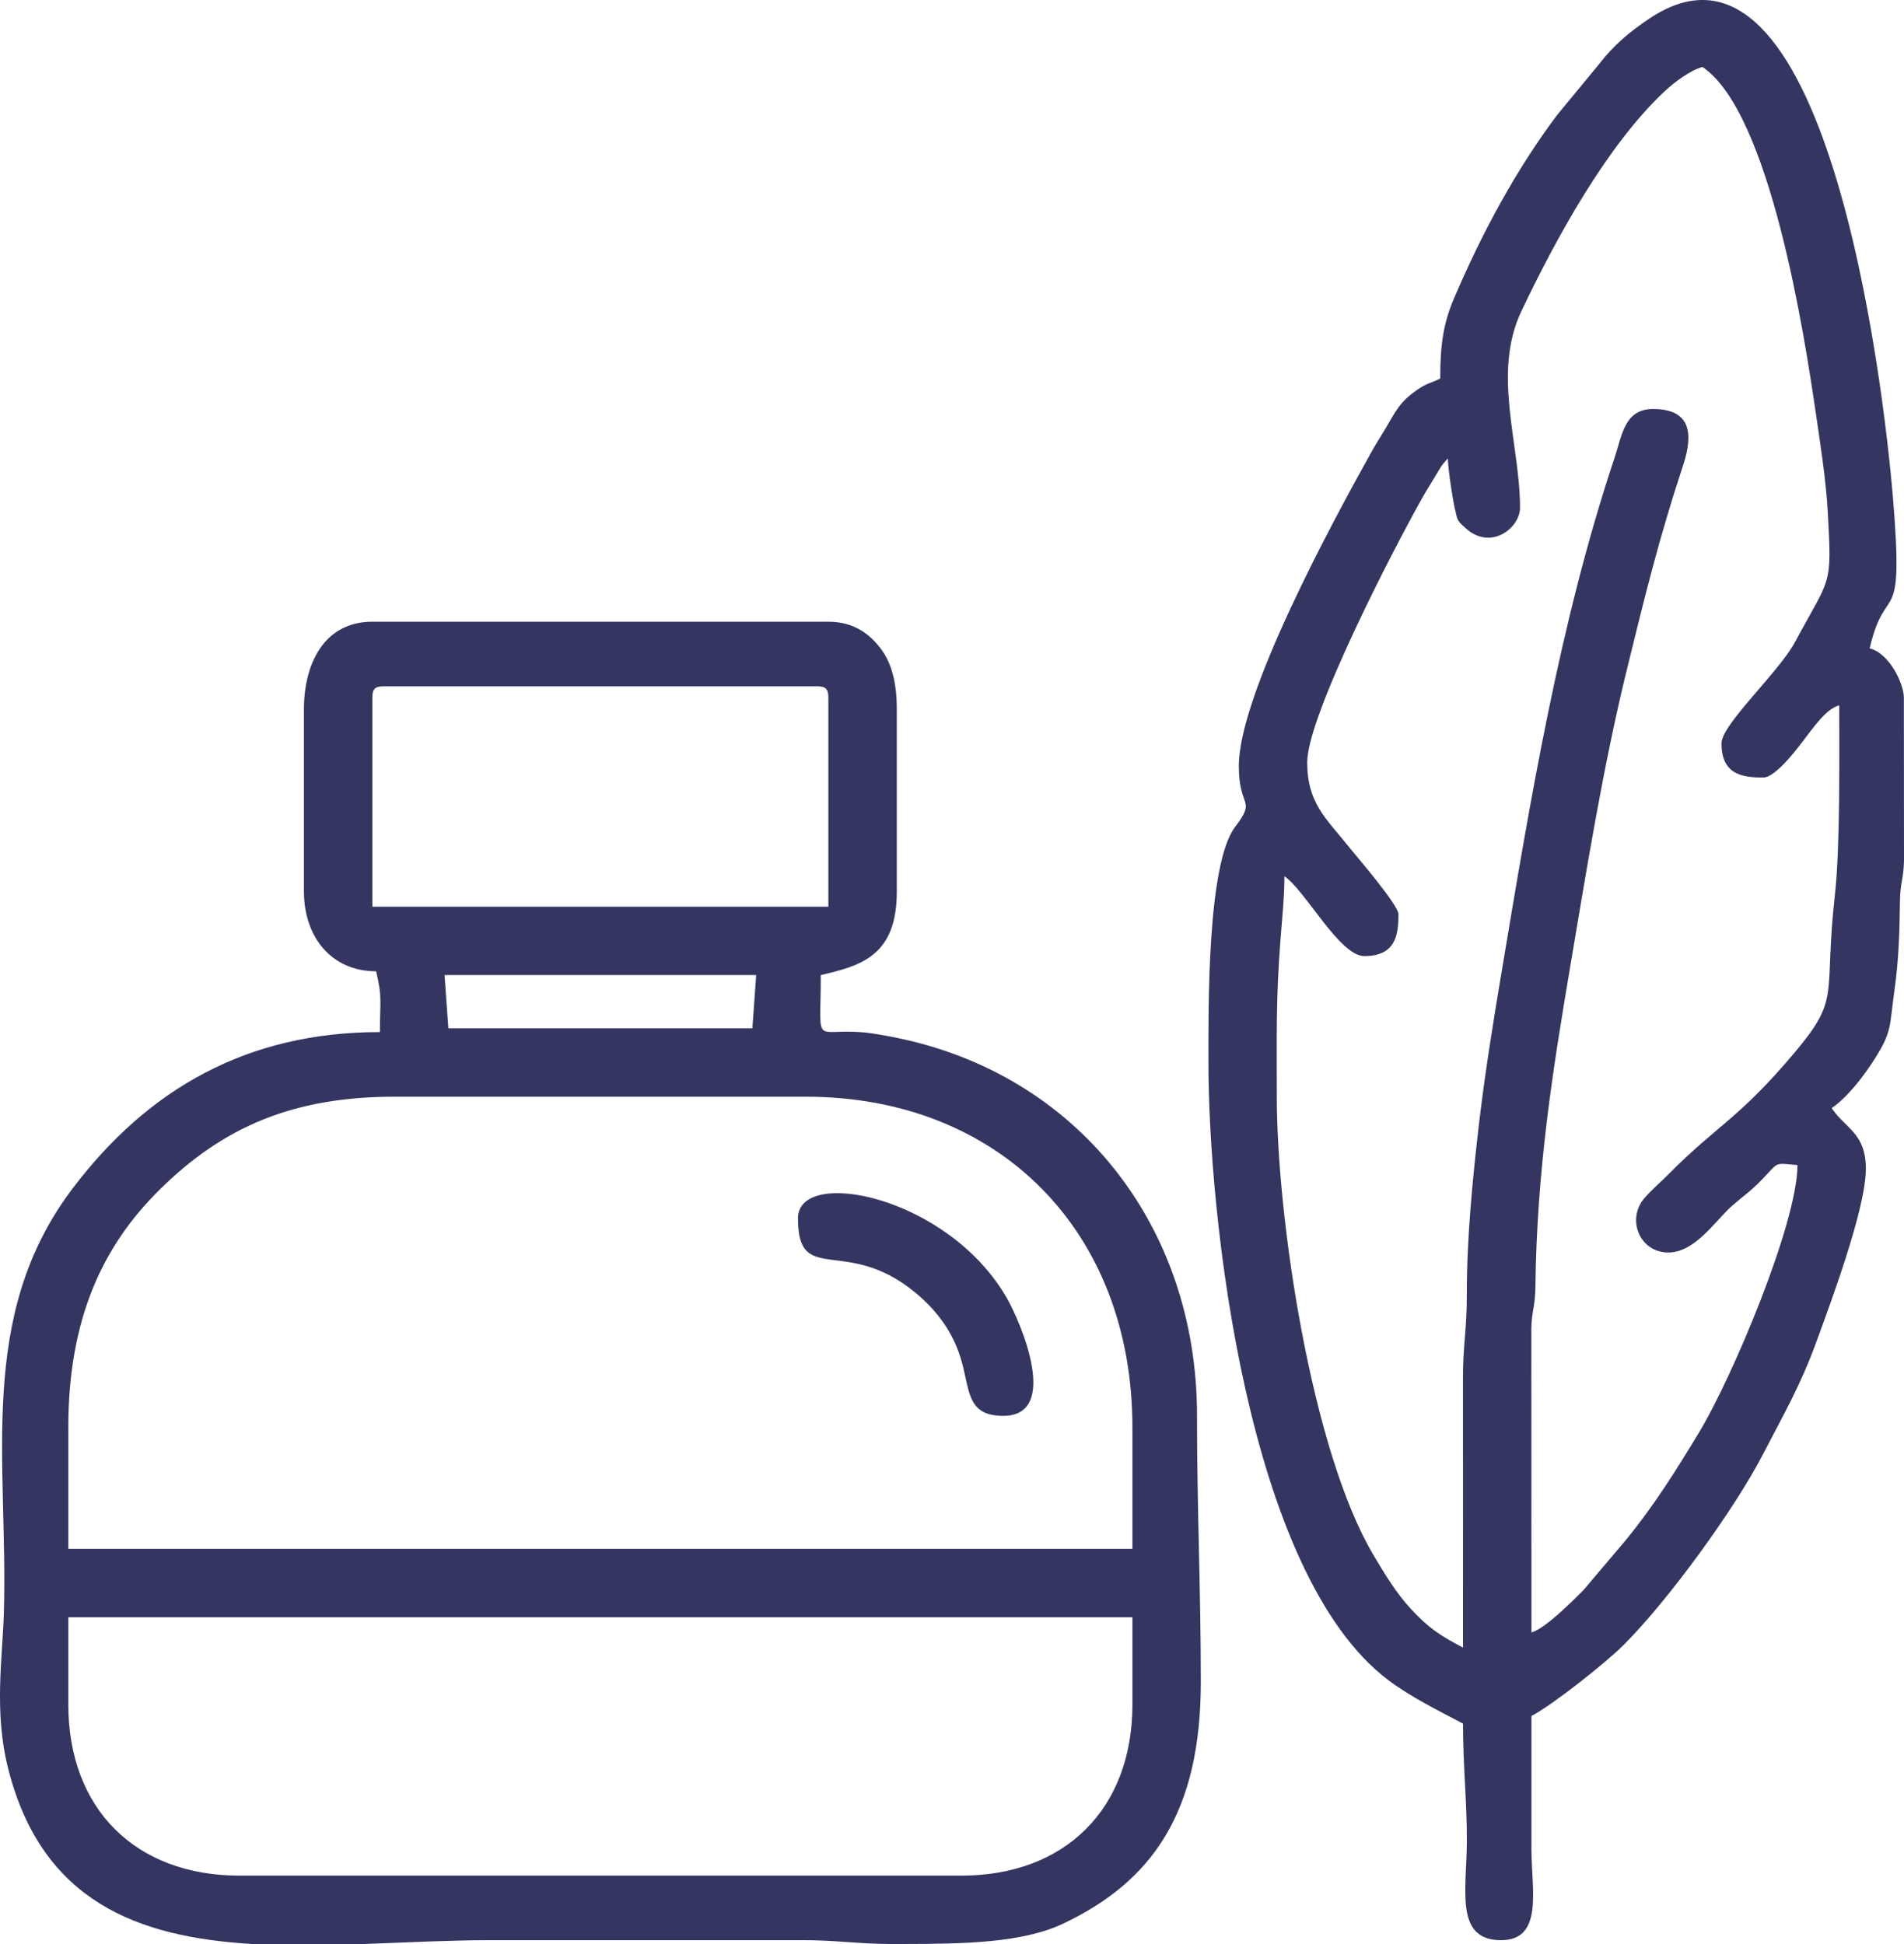 <?xml version="1.0" encoding="UTF-8"?>
<!DOCTYPE svg PUBLIC "-//W3C//DTD SVG 1.1//EN" "http://www.w3.org/Graphics/SVG/1.1/DTD/svg11.dtd">
<!-- Creator: CorelDRAW -->
<svg xmlns="http://www.w3.org/2000/svg" xml:space="preserve" width="168.236mm" height="171.802mm" version="1.1" style="shape-rendering:geometricPrecision; text-rendering:geometricPrecision; image-rendering:optimizeQuality; fill-rule:evenodd; clip-rule:evenodd"
viewBox="0 0 3312.25 3382.47"
 xmlns:xlink="http://www.w3.org/1999/xlink"
 xmlns:xodm="http://www.corel.com/coreldraw/odm/2003">
 <defs>
  <style type="text/css">
   <![CDATA[
    .fil0 {fill:#343661}
   ]]>
  </style>
 </defs>
 <g id="Layer_x0020_1">
  <g id="_1279255501920">
   <path class="fil0" d="M118.87 2965.99l0 -152.08 1851.09 0 0 152.08c0,180.92 -116.58,297.5 -297.5,297.5l-1256.09 0c-180.97,0 -297.5,-116.58 -297.5,-297.5zm515.94 416.48l-195.9 0c-197.77,-11.67 -365.94,-72.81 -424.74,-305.23 -25,-98.83 -9.81,-192.01 -7.51,-269.73 7.94,-264.29 -48.67,-517.33 119.72,-739.72 130.97,-172.98 303.25,-272.02 534.55,-272.02 0,-56.13 4.37,-58.85 -6.61,-105.76 -78.15,0 -125.59,-60.08 -125.59,-138.81l0 -317.38c0,-77.45 34.12,-152.03 118.98,-152.03l793.35 0c44.03,0 71.8,21.05 91.47,47.33 19.4,25.85 27.56,60.93 27.56,104.69l0 317.38c0,111.73 -61.52,128.95 -132.25,145.42 0,130.23 -14.93,90.99 78.47,100.06 11.3,1.12 34.81,5.28 50.96,8.53 316.15,63.33 525.27,326.76 525.11,658.32 -0.11,160.61 6.61,300.43 6.61,462.75 0,226.76 -84.06,347.34 -240.14,421.06 -70.74,33.37 -172.66,34.97 -274.9,35.13l-20.47 0 -5.81 0c-59.01,-0.37 -94.4,-6.88 -152.88,-6.61l-542.12 0c-70.84,0 -144.62,3.94 -217.86,6.61zm-515.94 -899.11c0,-189.87 60.66,-315.62 156.98,-411.57 113.7,-113.22 236.94,-163.59 411.57,-163.59l713.98 0c337.32,0 568.56,234.87 568.56,575.17l0 211.57 -1851.09 0 0 -211.57zm654.49 -786.74l542.12 0 -6.61 92.54 -528.9 0 -6.61 -92.54zm-125.64 -482.63c0,-15.19 4.64,-19.83 19.83,-19.83l753.69 0c15.24,0 19.83,4.64 19.83,19.83l0 363.65 -793.35 0 0 -363.65z"/>
   <path class="fil0" d="M2545.13 2866.79c-40.99,-21.69 -59.65,-33.85 -90.99,-67.64 -25.21,-27.24 -45.04,-60.08 -64.98,-93.71 -107.78,-181.72 -167.97,-586.31 -167.97,-797.24 0,-105.49 -1.65,-168.71 6.24,-271.48 3.04,-39.55 6.98,-76.33 6.98,-112 36.3,24.36 96,138.86 138.86,138.86 54.9,0 59.49,-37.21 59.49,-72.71 0,-16.52 -72.82,-100.59 -86.84,-118.13 -38.7,-48.56 -71.86,-75.16 -71.86,-146.32 0,-80.49 150.43,-373.08 205.28,-469.09l27.45 -45.26c5.01,-6.98 7.94,-9.97 11.89,-14.55 0.43,18.82 8.37,71.22 12.1,87.05 5.07,21.75 3.73,20.74 18.66,34.28 44.3,40.3 94.83,-0.53 94.83,-35.4 0,-110.13 -48.83,-233.96 2.19,-341.58 59.54,-125.59 149.31,-290.09 250.59,-384.12 15.62,-14.5 43.28,-35.5 64.61,-41.21 118.61,79.48 178.25,473.62 196.38,596.92 8.26,56.02 18.6,122.28 21.59,176.81 7.3,133.32 5.54,110.29 -56.99,226.92 -28.25,52.67 -127.93,143.29 -127.93,176.18 0,54.9 37.15,59.49 72.71,59.49 20.36,0 55.33,-45.47 66.1,-59.49 22.23,-28.89 43.07,-59.97 66.1,-66.15 0,86.46 1.7,247.12 -7.57,329.59 -19.99,178.36 11.41,177.67 -69.67,274.1 -98.03,116.58 -135.02,126.55 -218.66,211.09 -14.34,14.55 -30.49,28.04 -43.23,42.91 -31.18,36.35 -8.42,94.35 41.63,94.35 47.12,0 81.99,-55.54 110.82,-80.97 21.43,-18.87 31.61,-24.52 52.72,-46.43 30.28,-31.34 19.88,-28.09 61.25,-24.68 0,101.23 -114.34,371.11 -170.58,464.13 -41.21,68.23 -79.11,128.63 -128.41,188.86l-72.76 85.93c-18.82,19.08 -67.49,67.97 -90.99,74.26l-0.21 -529.11c0.96,-33.26 6.61,-36.57 7.09,-72.23 2.45,-203.73 30.06,-376.12 60.13,-554.7 29.32,-174.31 57.94,-351.5 98.3,-516.53 31.93,-130.33 56.66,-231.72 98.4,-357.84 18.28,-55.28 13.75,-98.35 -52.19,-98.35 -49.73,0 -53.89,45.74 -67,85.02 -95.79,287.1 -146.22,594.04 -196.43,894.36 -14.93,89.07 -29.74,180.76 -40.09,270.63 -10.24,88.59 -20.74,194.89 -20.42,290.36 0.21,58.53 -6.98,91.85 -6.72,145.36l0.11 469.46zm-39.66 -2208.13c-18.5,8.9 -22.66,7.68 -39.98,19.56 -31.45,21.64 -37.63,37.95 -56.35,69.25 -10.07,16.9 -15.57,24.89 -24.73,41.36 -66.9,120.26 -229.32,419.62 -229.32,544.2 0,74.84 31.29,55.86 -6.45,105.76 -48.83,64.5 -46.43,315.62 -46.43,409.92 0,265.09 66.52,889.67 313.33,1074.96 39.02,29.32 86.62,52.61 129.59,75.37 0,76.6 6.88,135.02 6.66,204.91 -0.32,84.49 -21.53,171.91 59.43,171.91 74.52,0 52.88,-88.33 52.93,-158.69 0,-77.13 0,-154.21 0,-231.35 37.63,-19.94 129.16,-92.43 160.5,-123.78 77.93,-77.98 193.02,-236.2 242.7,-332.47 35.71,-69.08 64.61,-118.02 93.44,-197.44 21.38,-58.9 85.13,-228.2 85.13,-298.35 0,-62.32 -35.45,-69.83 -59.54,-105.76 26.87,-17.96 55.76,-55.38 74.2,-84.49 31.4,-49.63 25.85,-55.01 35.45,-123.24 6.77,-48.08 8.69,-99.79 9.12,-149.52 0.32,-35.71 6.08,-38.86 7.09,-72.28l-0.21 -284.49c0,-23.35 -23.99,-76.44 -59.49,-85.93 28.62,-122.87 60.55,-22.81 40.25,-265.04 -16.74,-198.88 -116.47,-1035.03 -422.61,-831.3 -34.28,22.81 -62.95,46.75 -87.05,78.2l-74.68 90.62c-72.07,96.22 -130.6,205.44 -178.47,317.33 -18.76,43.76 -24.52,80.01 -24.52,140.78z"/>
   <path class="fil0" d="M1388.18 2119.77c0,123.78 88.86,22.71 216.69,140.3 28.25,26.07 51.87,58.32 65.35,99.9 17.96,55.22 8.53,103.57 74.95,103.57 100.06,0 30.65,-162.64 6.45,-204.8 -102.67,-178.79 -363.44,-228.95 -363.44,-138.97z"/>
  </g>
 </g>
</svg>
